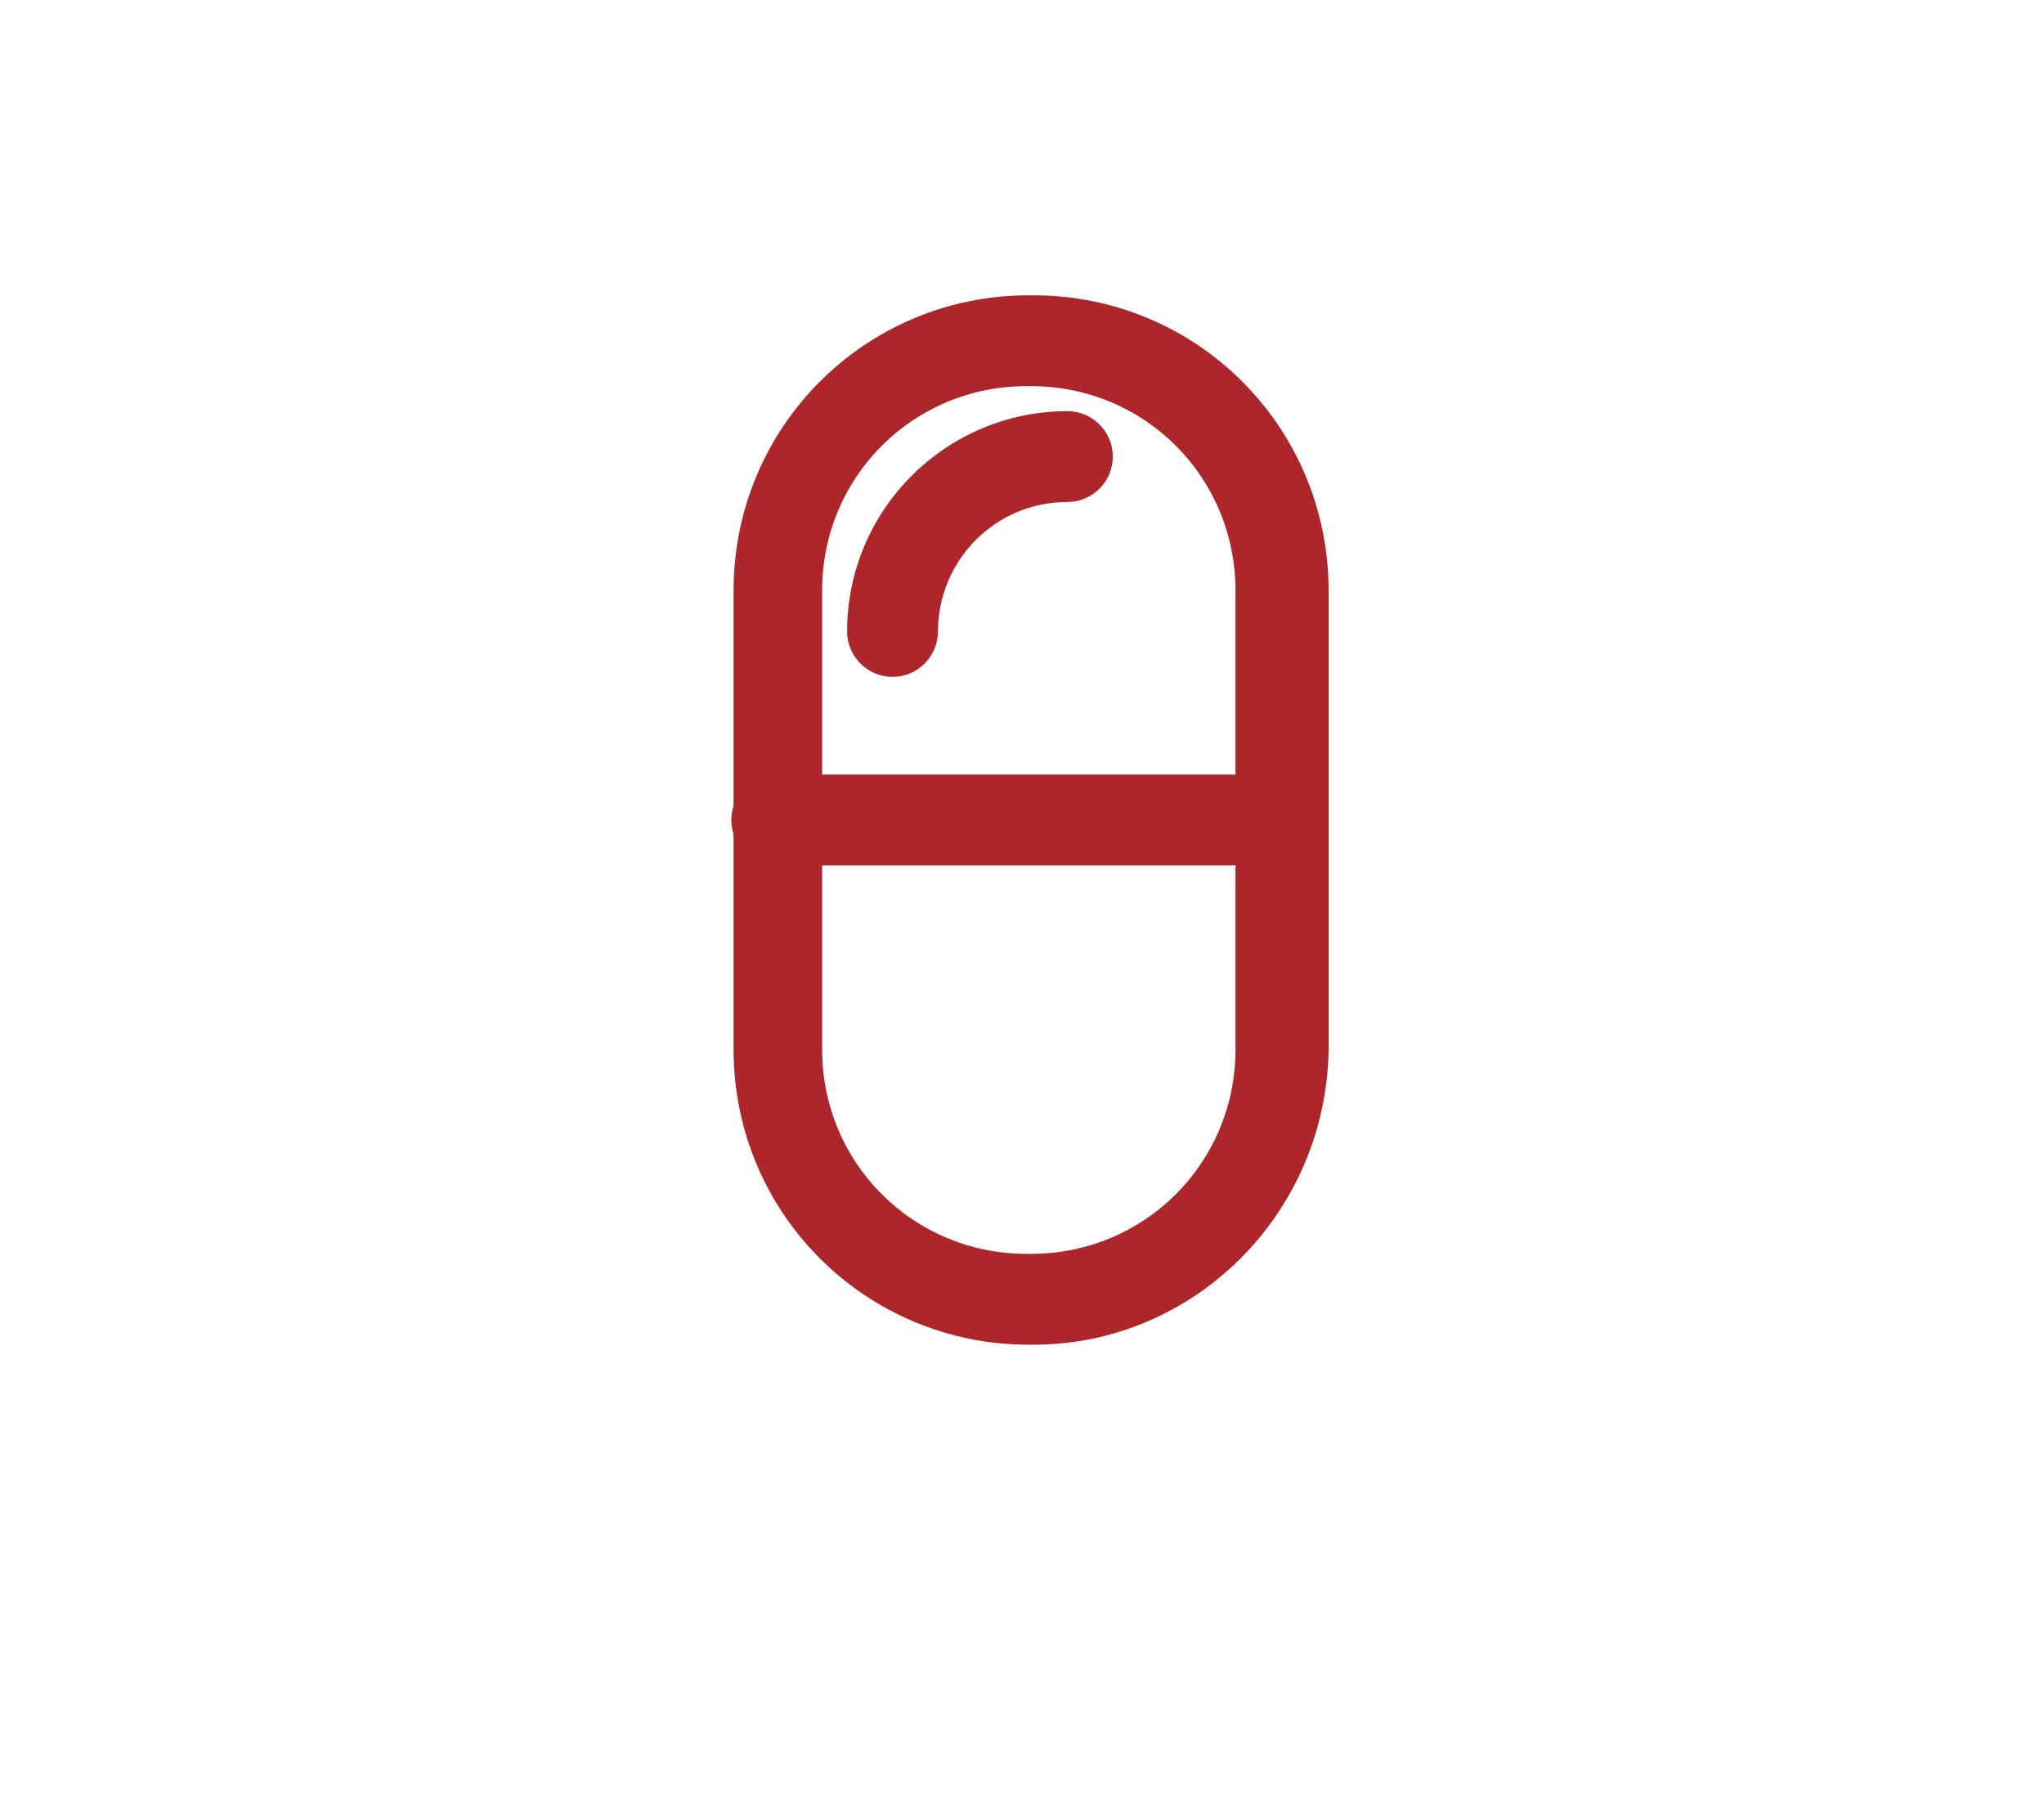 <svg xmlns="http://www.w3.org/2000/svg" xmlns:xlink="http://www.w3.org/1999/xlink" id="Camada_1" x="0px" y="0px" viewBox="0 0 90 80" style="enable-background:new 0 0 90 80;" xml:space="preserve"><style type="text/css">	.st0{fill:#AC262B;}</style><g>	<g>		<path class="st0" d="M45.5,59.2h-0.2c-7.2,0-13-5.8-13-13V26c0-7.2,5.8-13,13-13h0.2c7.2,0,13,5.8,13,13v20.2   C58.4,53.4,52.6,59.2,45.5,59.2z M45.2,17c-5,0-9,4-9,9v20.2c0,5,4,9,9,9h0.2c5,0,9-4,9-9V26c0-5-4-9-9-9H45.2z"></path>	</g>	<g>		<path class="st0" d="M39.3,29.8c-1.1,0-2-0.9-2-2c0-5.4,4.4-9.7,9.7-9.7c1.1,0,2,0.9,2,2s-0.9,2-2,2c-3.2,0-5.7,2.6-5.7,5.7   C41.3,28.9,40.4,29.8,39.3,29.8z"></path>	</g>	<g>		<path class="st0" d="M56.4,38.1H34.2c-1.1,0-2-0.9-2-2s0.9-2,2-2h22.2c1.1,0,2,0.9,2,2S57.6,38.1,56.4,38.1z"></path>	</g></g></svg>